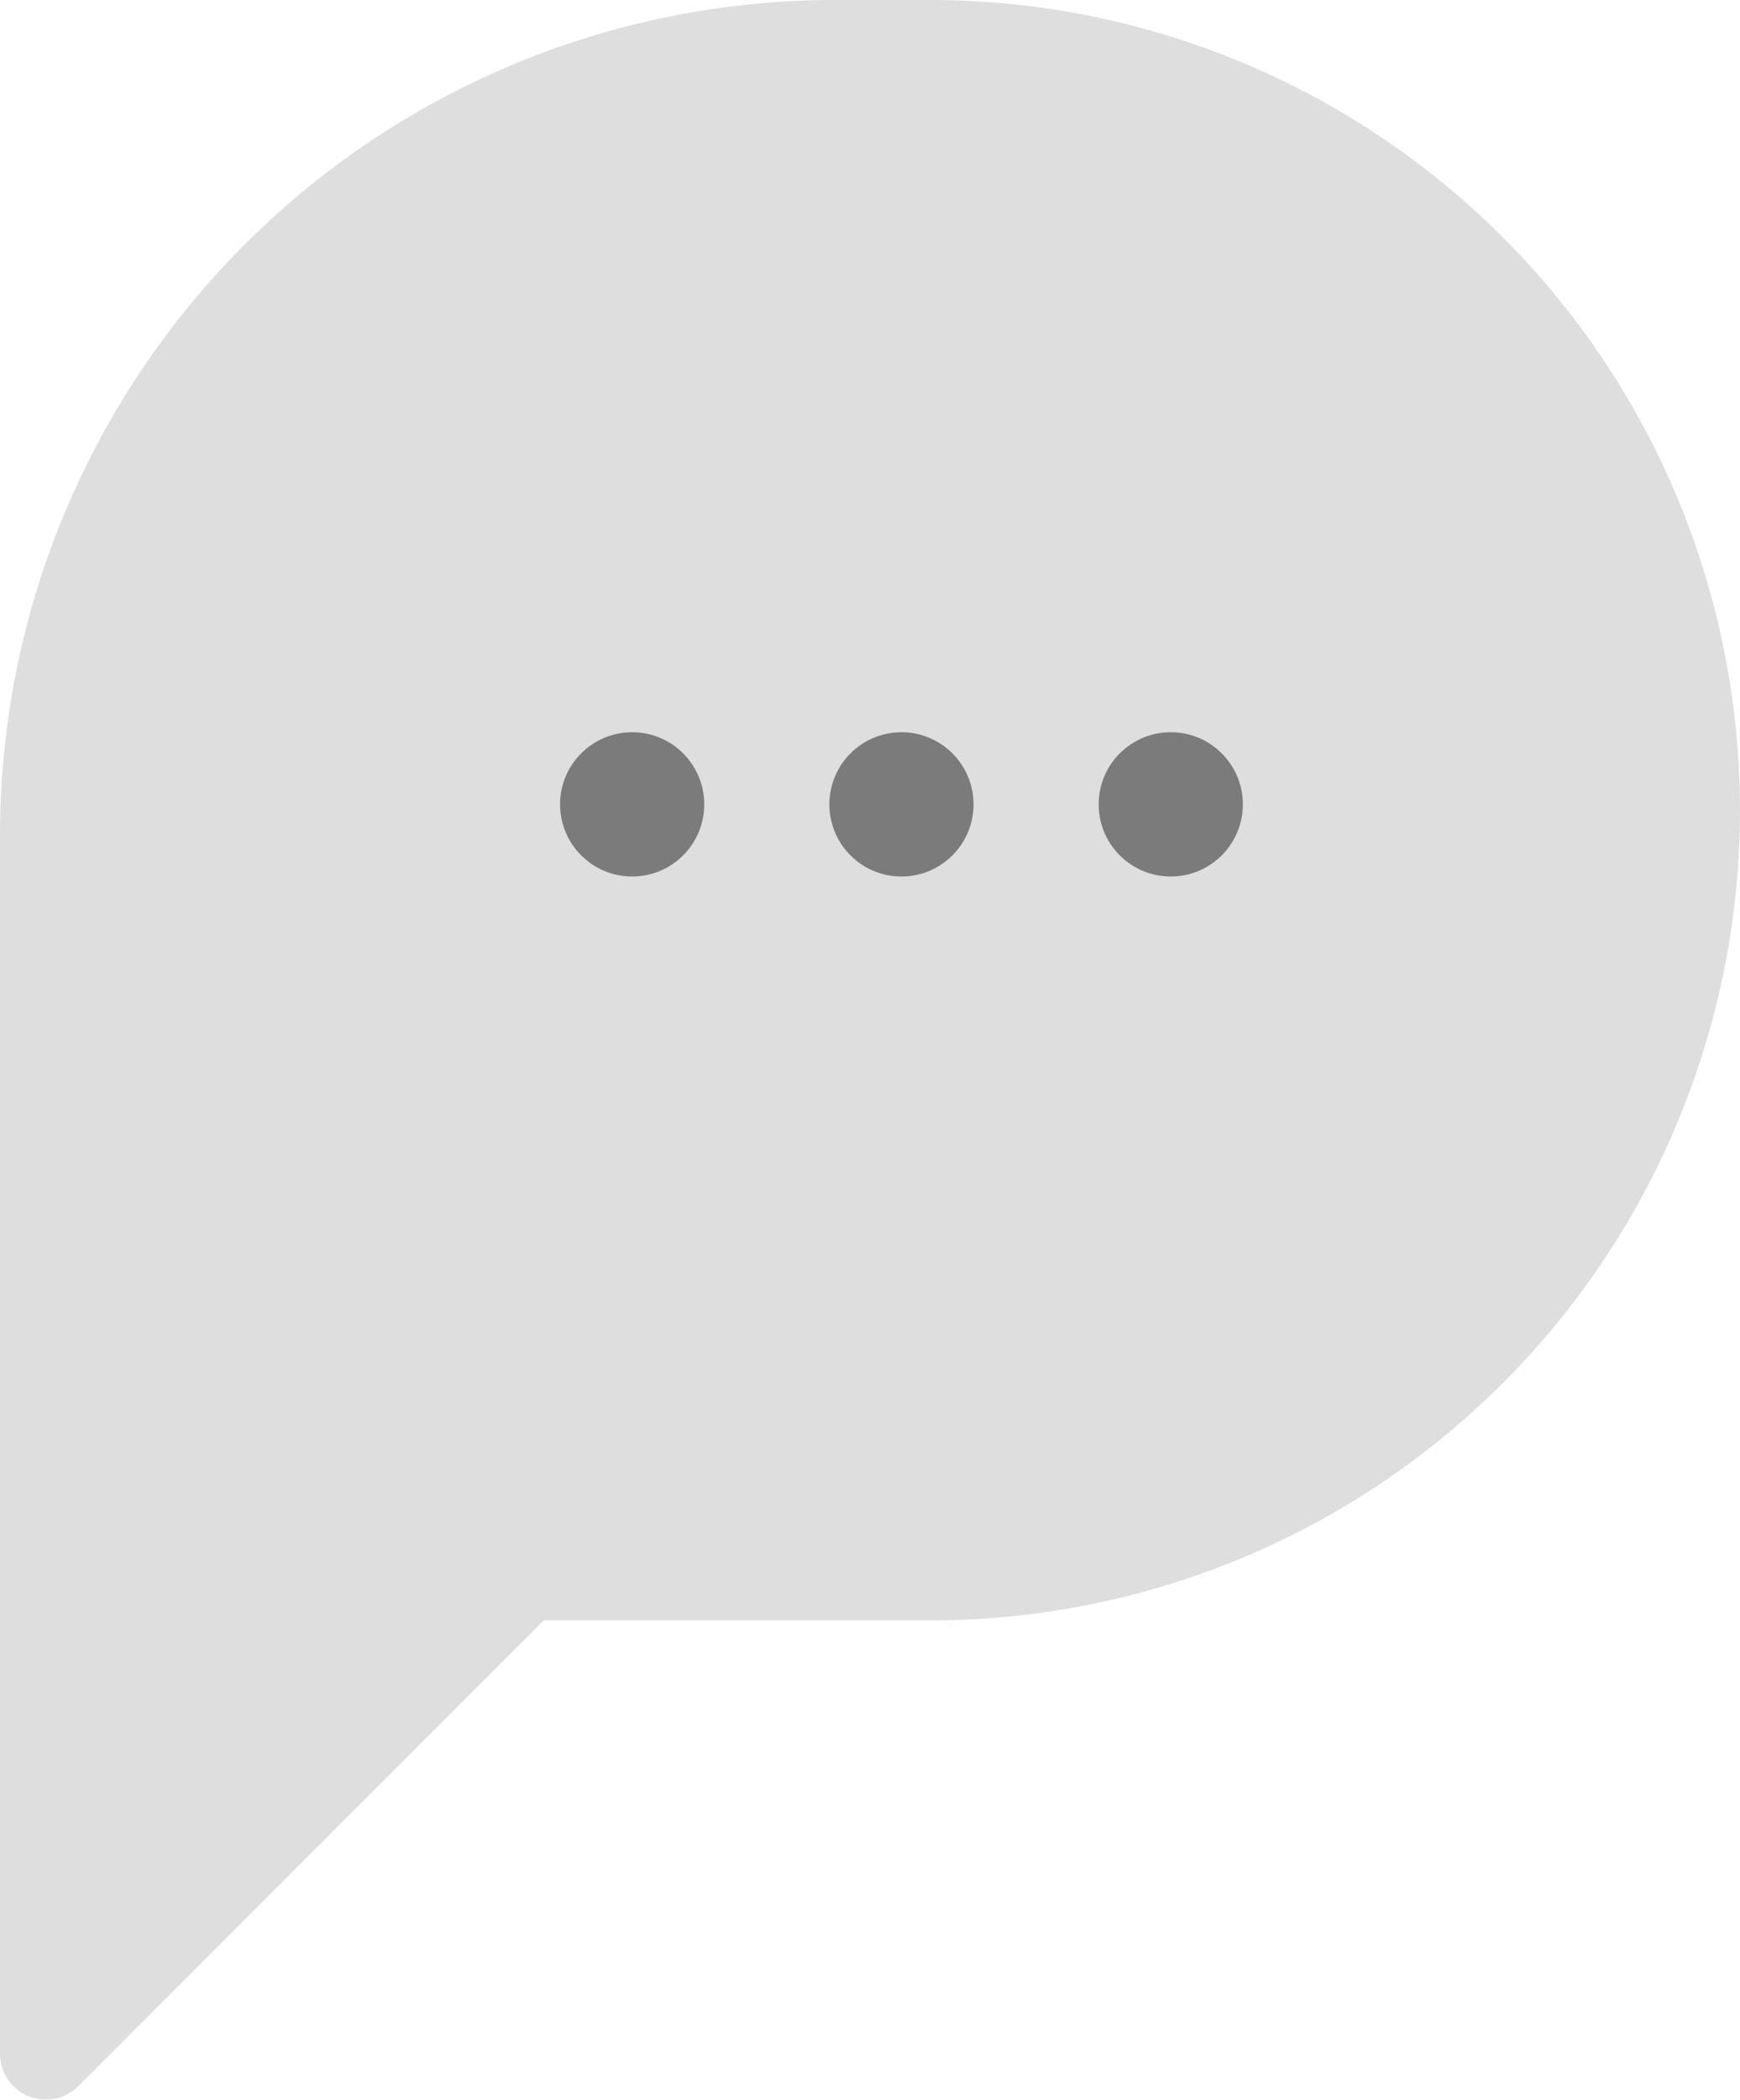 <svg xmlns="http://www.w3.org/2000/svg" width="110.842" height="133.658" viewBox="0 0 110.842 133.658">
  <g id="Group_3707" data-name="Group 3707" opacity="0.996">
    <g id="Group_3533" data-name="Group 3533" opacity="0.25">
      <g id="Group_3532" data-name="Group 3532">
        <path id="Path_1936" data-name="Path 1936" d="M3118.388,1199.619H3112.3a53.18,53.18,0,0,0-53.18,53.18v77.548a2.923,2.923,0,0,0,4.99,2.067l29.647-29.648h24.63a51.574,51.574,0,0,0,51.574-51.574h0A51.573,51.573,0,0,0,3118.388,1199.619Z" transform="translate(-3059.121 -1199.619)" fill="#7a7a7a"/>
      </g>
    </g>
    <g id="Group_3534" data-name="Group 3534" transform="translate(35.678 46.61)">
      <circle id="Ellipse_31" data-name="Ellipse 31" cx="4.592" cy="4.592" r="4.592" fill="#7a7a7a"/>
    </g>
    <g id="Group_3535" data-name="Group 3535" transform="translate(52.833 46.611)">
      <path id="Path_1937" data-name="Path 1937" d="M3085.712,1219.566a4.592,4.592,0,1,1-4.591-4.59A4.592,4.592,0,0,1,3085.712,1219.566Z" transform="translate(-3076.528 -1214.976)" fill="#7a7a7a"/>
    </g>
    <g id="Group_3536" data-name="Group 3536" transform="translate(69.988 46.61)">
      <circle id="Ellipse_32" data-name="Ellipse 32" cx="4.592" cy="4.592" r="4.592" fill="#7a7a7a"/>
    </g>
  </g>
</svg>
